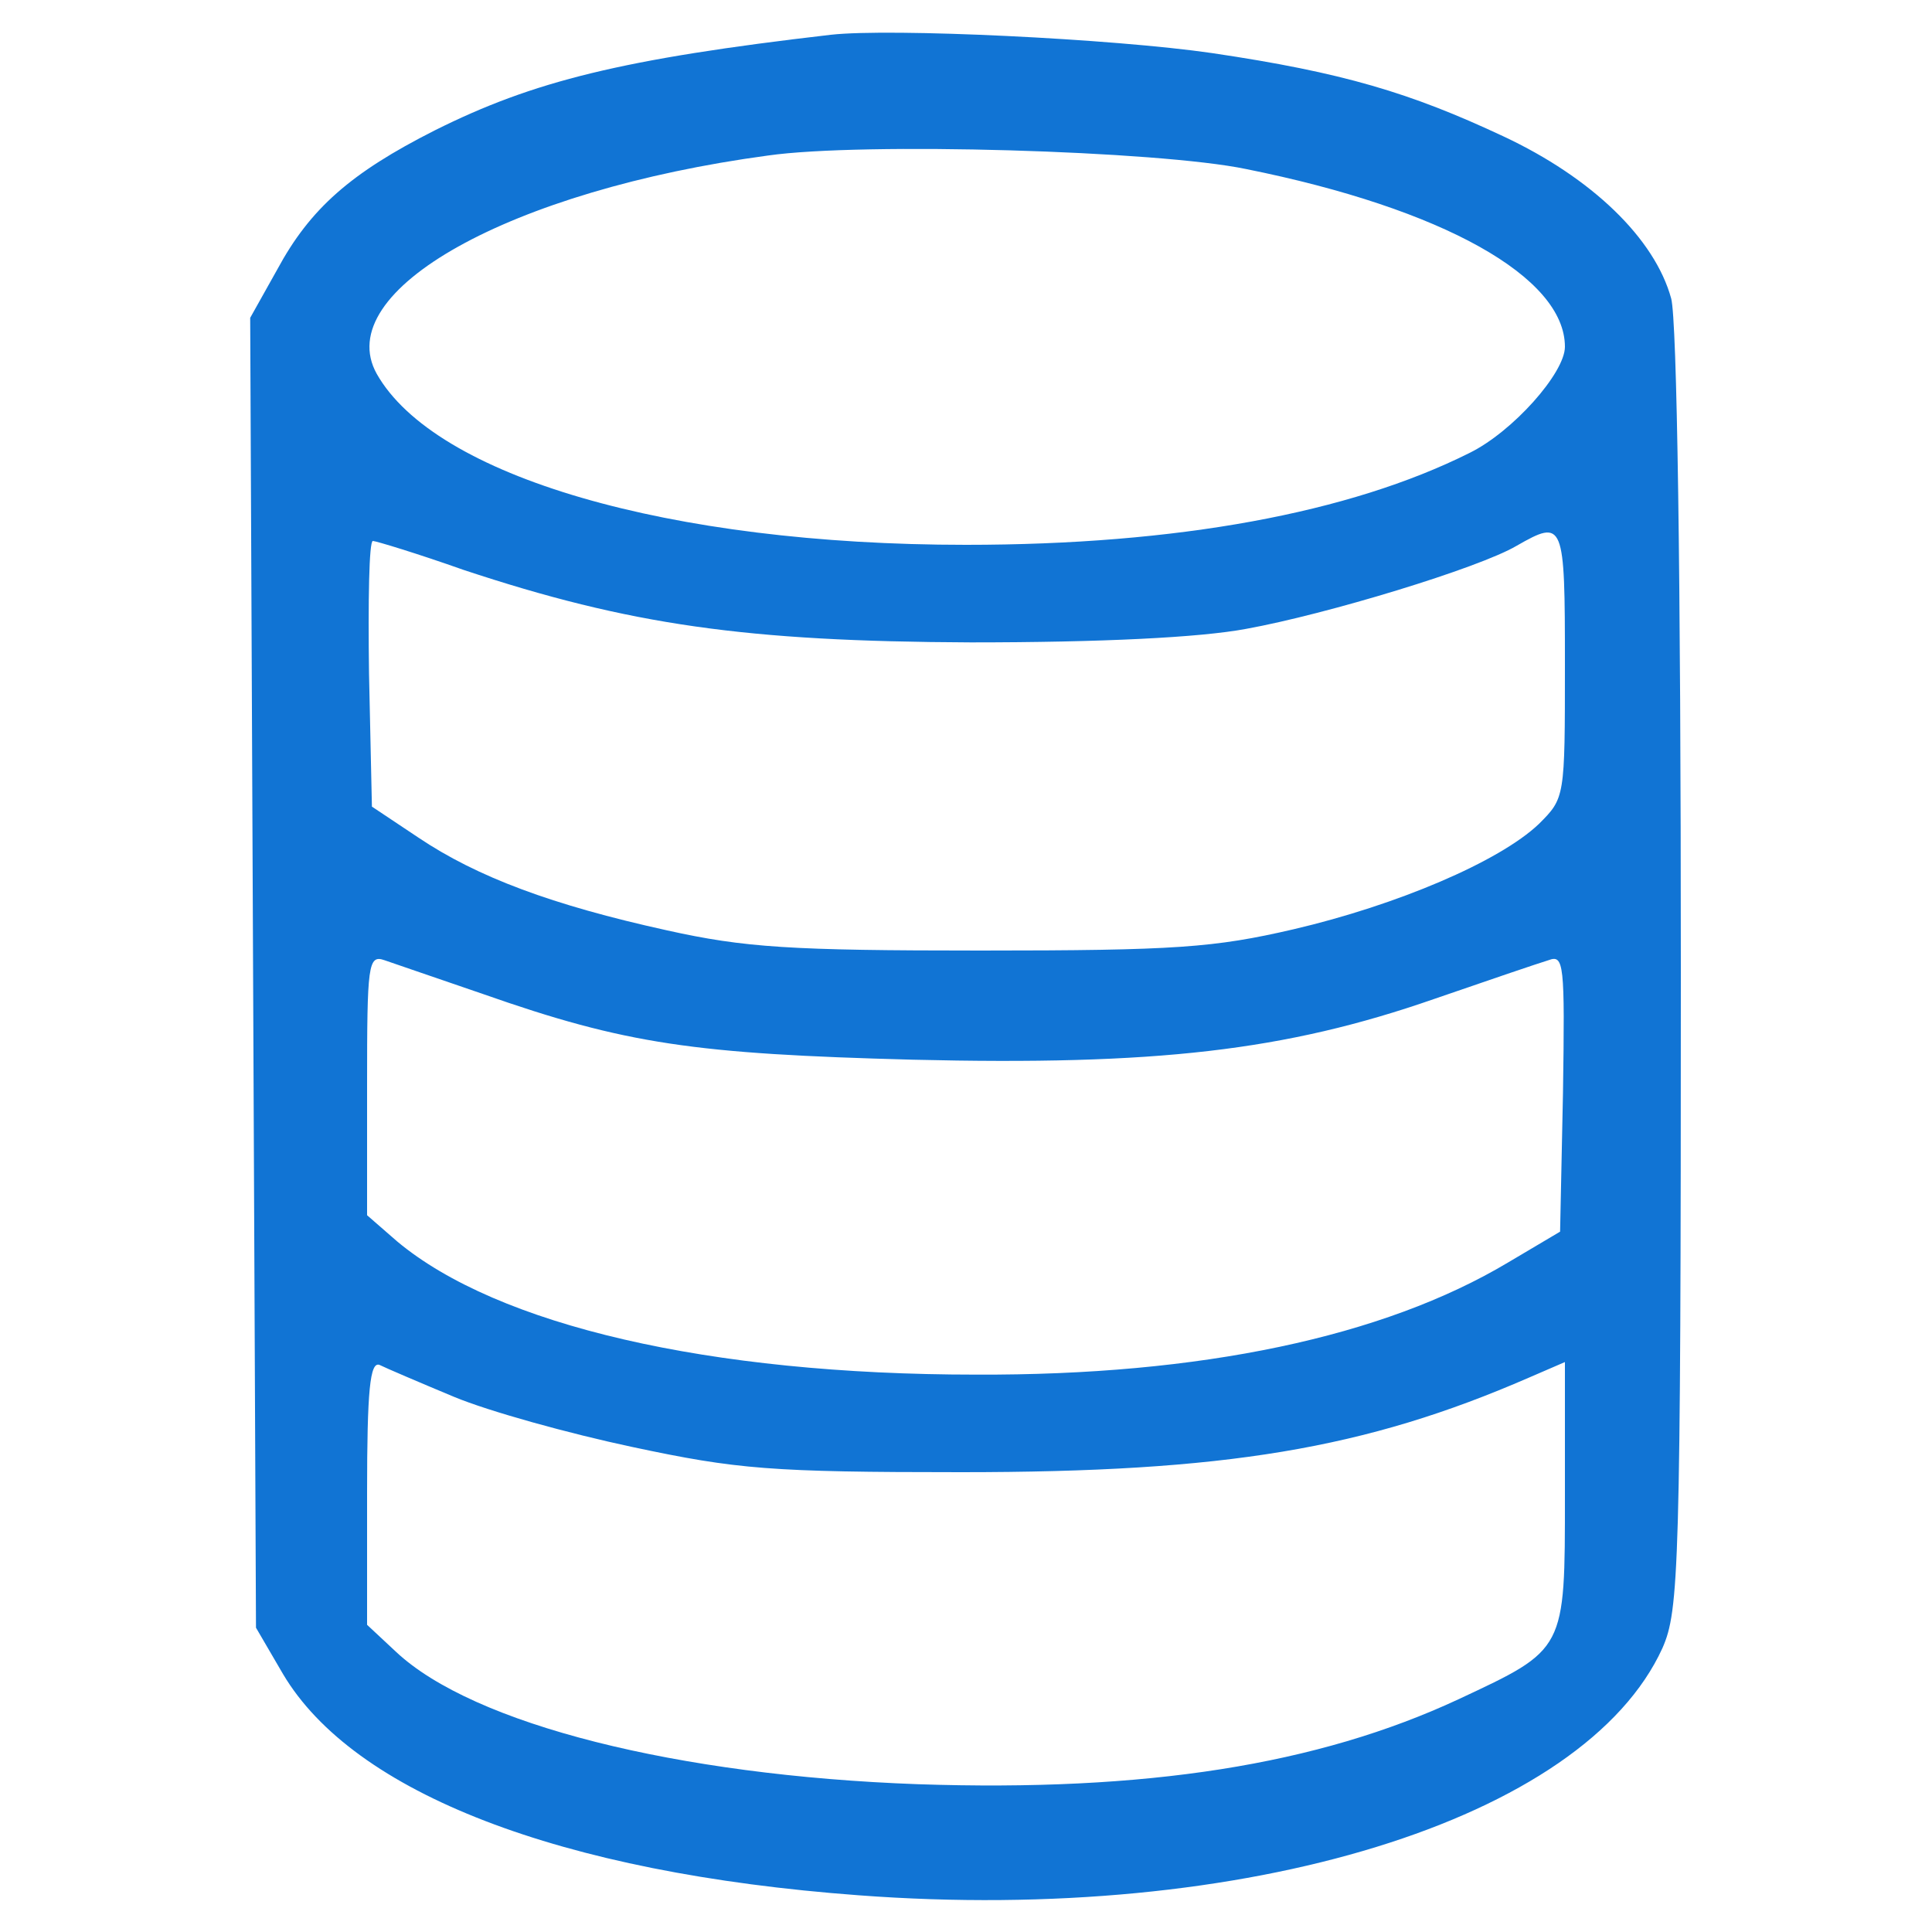 <svg id="SvgjsSvg1006" width="288" height="288" xmlns="http://www.w3.org/2000/svg" version="1.1" xmlns:xlink="http://www.w3.org/1999/xlink" xmlns:svgjs="http://svgjs.com/svgjs"><defs id="SvgjsDefs1007"></defs><g id="SvgjsG1008" transform="matrix(1,0,0,1,0,0)"><svg xmlns="http://www.w3.org/2000/svg" width="288" height="288" version="1.0" viewBox="0 0 200 200"><path d="M860 1964 c-216 -25 -308 -48 -410 -99 -87 -44 -129 -81 -163 -144l-28 -50 3 -678 3 -678 28 -48 c73 -123 286 -206 596 -229 400 -30 751 78 832
256 17 39 19 79 19 701 0 413 -4 674 -10 696 -17 62 -82 125 -174 168 -96 45
-166 66 -301 86 -103 15 -333 26 -395 19z m430 -139 c204 -41 330 -112 330
-184 0 -27 -54 -88 -99 -110 -124 -62 -302 -95 -521 -95 -308 0 -550 71 -610
177 -48 86 138 190 405 226 98 14 404 5 495 -14z m330 -513 c0 -138 0 -138
-27 -165 -41 -39 -147 -84 -254 -109 -82 -19 -122 -22 -324 -22 -197 0 -244 3
-325 21 -118 26 -196 55 -257 96 l-48 32 -3 138 c-1 75 0 137 4 137 3 0 46
-13 94 -30 172 -57 292 -74 525 -75 135 0 237 5 285 14 83 15 241 63 280 86
49 28 50 25 50 -123z m-1120 -341 c148 -52 219 -62 445 -68 251 -6 385 9 540
63 55 19 108 37 118 40 16 6 17 -3 15 -137 l-3 -144 -54 -32 c-129 -77 -318
-117 -551 -116 -276 0 -495 51 -599 138 l-31 27 0 135 c0 124 1 135 18 129 9
-3 55 -19 102 -35z m-30 -417 c36 -15 119 -38 185 -52 108 -23 143 -26 340
-26 273 0 418 24 588 98 l37 16 0 -138 c0 -161 1 -159 -110 -211 -146 -68
-324 -96 -560 -88 -249 9 -460 62 -540 137 l-30 28 0 137 c0 106 3 136 13 132
6 -3 41 -18 77 -33z" transform="matrix(.1 0 0 -.1 0 200)" fill="#1174d4" class="color000 svgShape"></path></svg></g></svg>